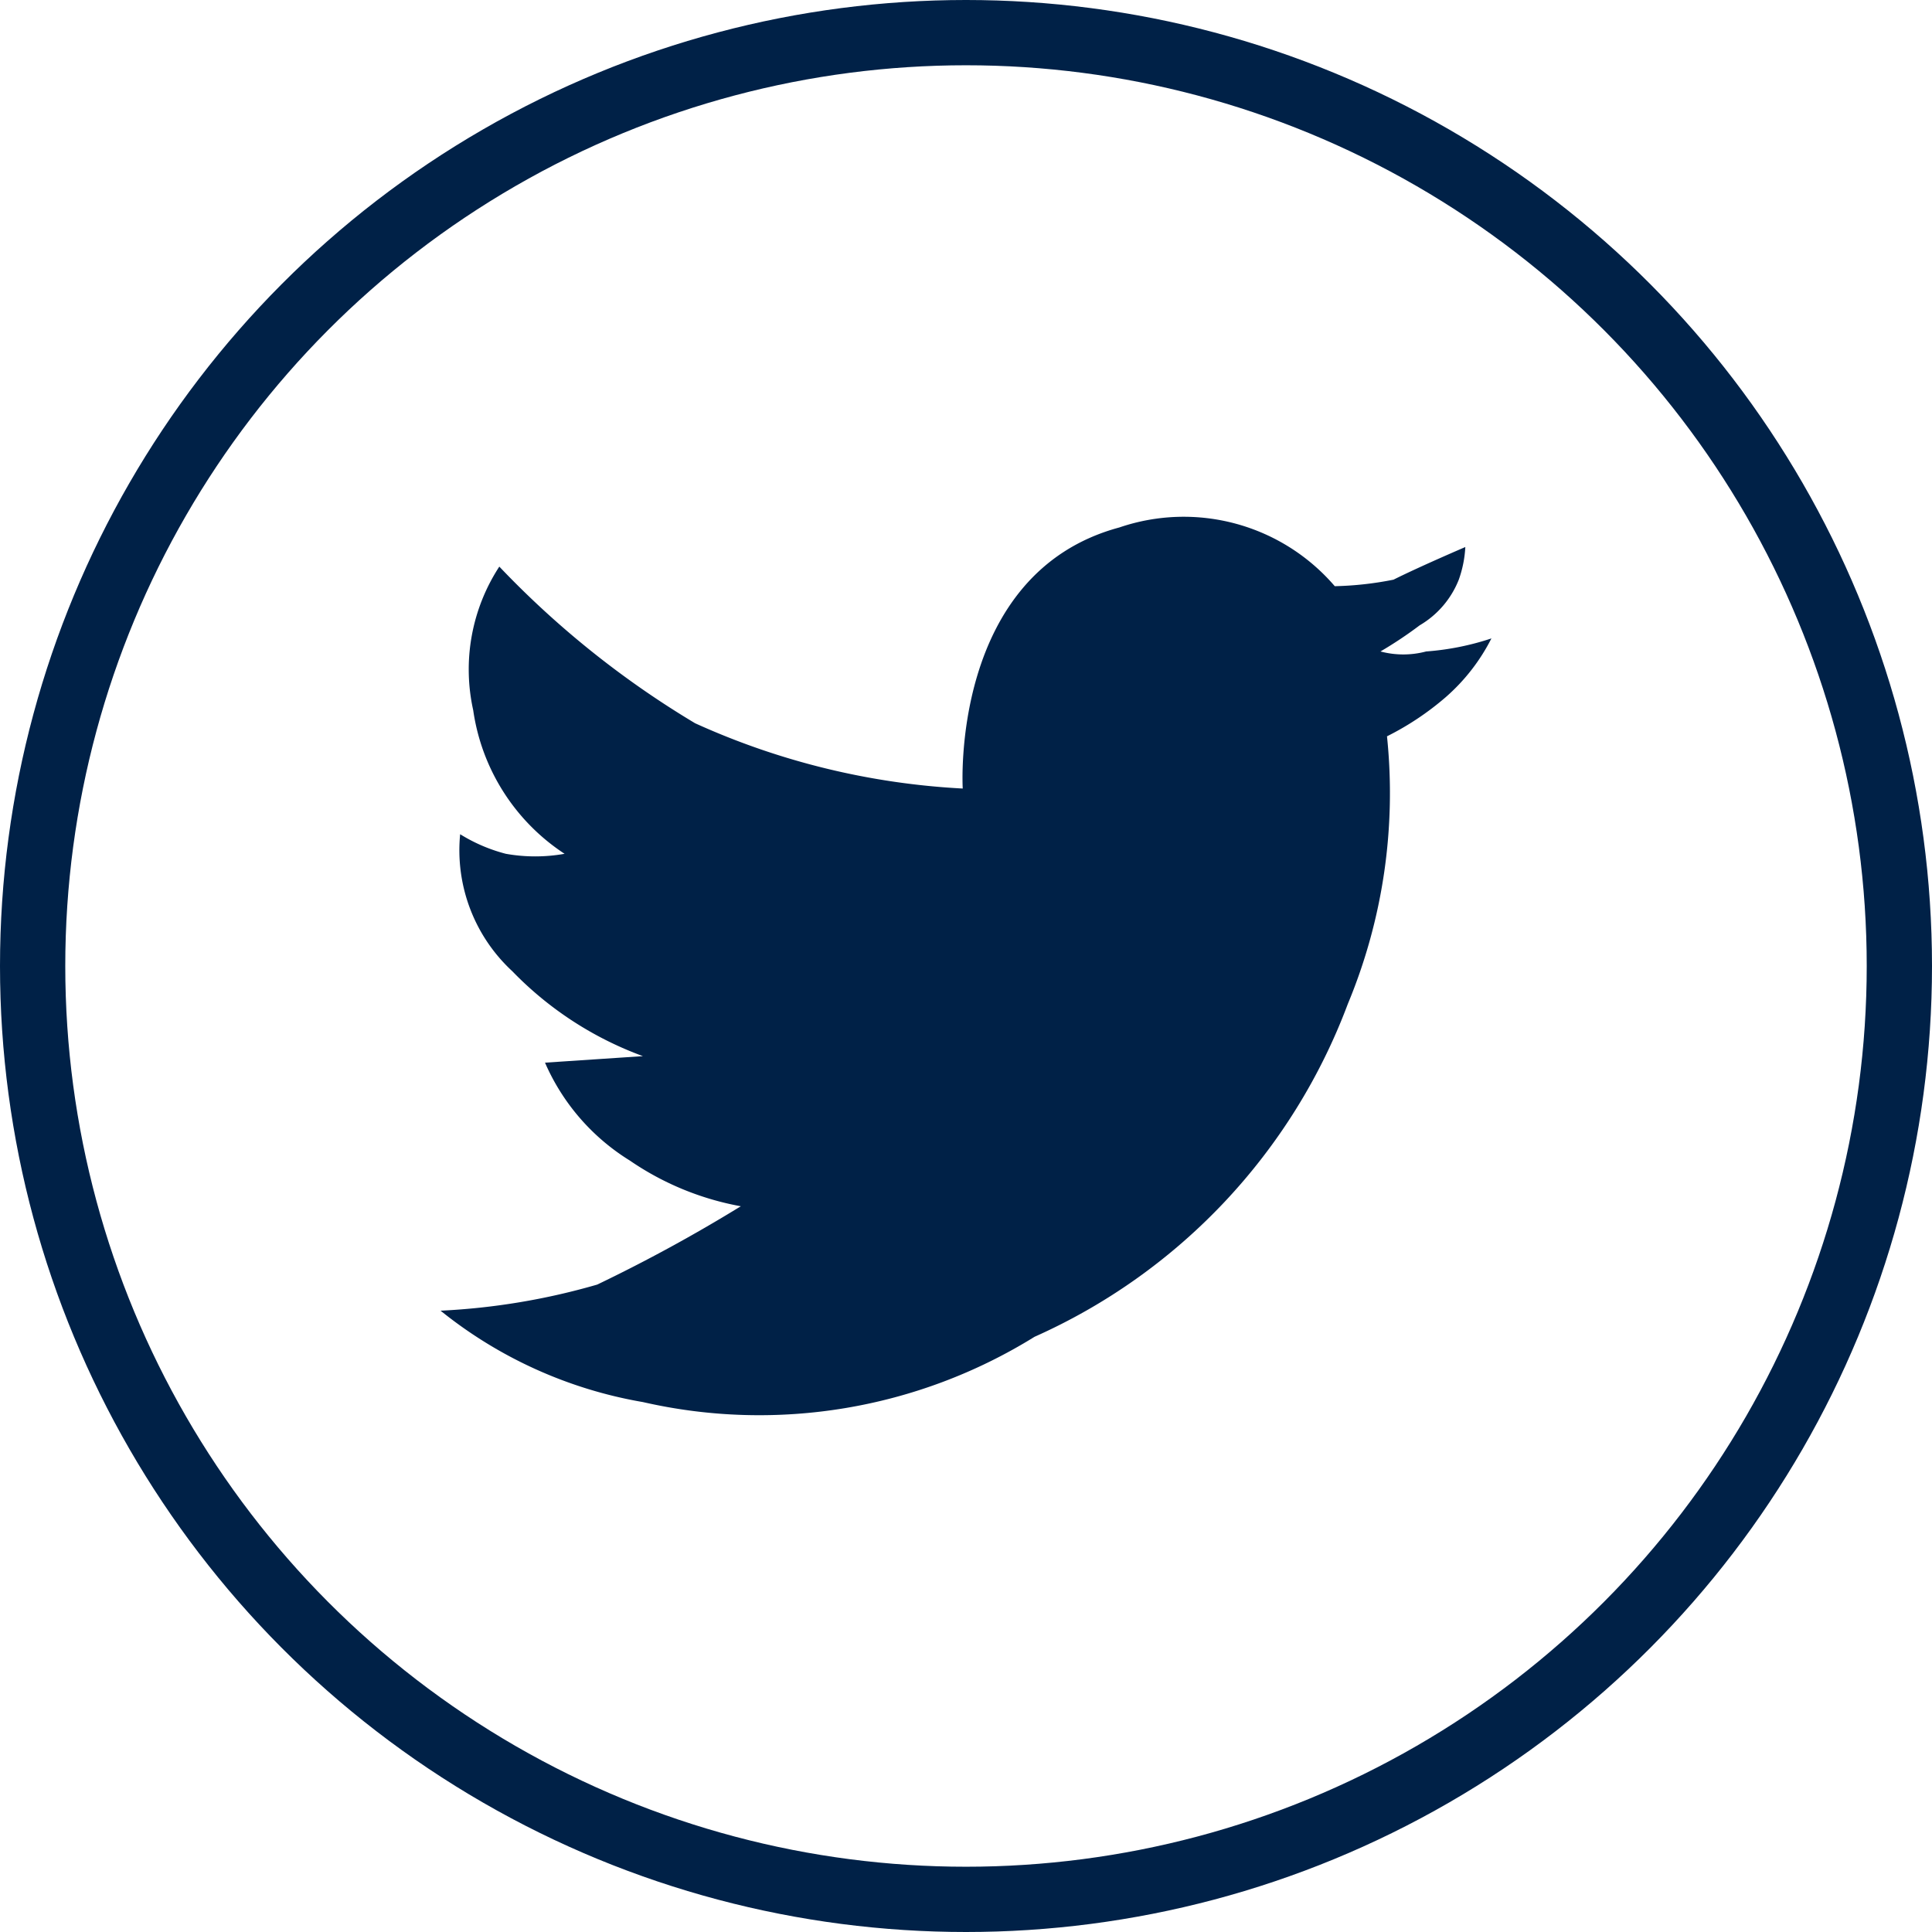 <svg id="Layer_1" data-name="Layer 1" xmlns="http://www.w3.org/2000/svg" viewBox="0 0 29.6 29.6"><defs><style>.cls-1{fill:none;stroke:#002147;stroke-miterlimit:10;}.cls-2{fill:#002147;}</style></defs><title>social-twitter-outline</title><g id="circle_outline" data-name="circle outline"><circle class="cls-1" cx="14.8" cy="14.8" r="14.3"/></g><g id="Layer_4" data-name="Layer 4"><path class="cls-2" d="M22.35,10.83a4.344,4.344,0,0,1-.9.6,8.409,8.409,0,0,1-.6,4.1,9.066,9.066,0,0,1-4.8,5.1,8,8,0,0,1-6,1,6.763,6.763,0,0,1-3.1-1.4,10.392,10.392,0,0,0,2.4-.4,24.124,24.124,0,0,0,2.2-1.2,4.388,4.388,0,0,1-1.7-.7,3.32,3.32,0,0,1-1.3-1.5l1.5-.1a5.336,5.336,0,0,1-2-1.3,2.523,2.523,0,0,1-.8-2.1,2.523,2.523,0,0,0,.7.3,2.567,2.567,0,0,0,.9,0,3.167,3.167,0,0,1-1.4-2.2,2.882,2.882,0,0,1,.4-2.2,14.18,14.18,0,0,0,3,2.4,11.342,11.342,0,0,0,4.1,1s-.2-3.3,2.4-4a3.05,3.05,0,0,1,3.3.9,5.135,5.135,0,0,0,.9-.1c.4-.2,1.1-.5,1.1-.5a1.749,1.749,0,0,1-.1.5,1.411,1.411,0,0,1-.6.7,6.193,6.193,0,0,1-.6.4,1.362,1.362,0,0,0,.7,0,4.117,4.117,0,0,0,1-.2A2.991,2.991,0,0,1,22.35,10.83Z" transform="translate(-0.2 -0.149)"/></g></svg>